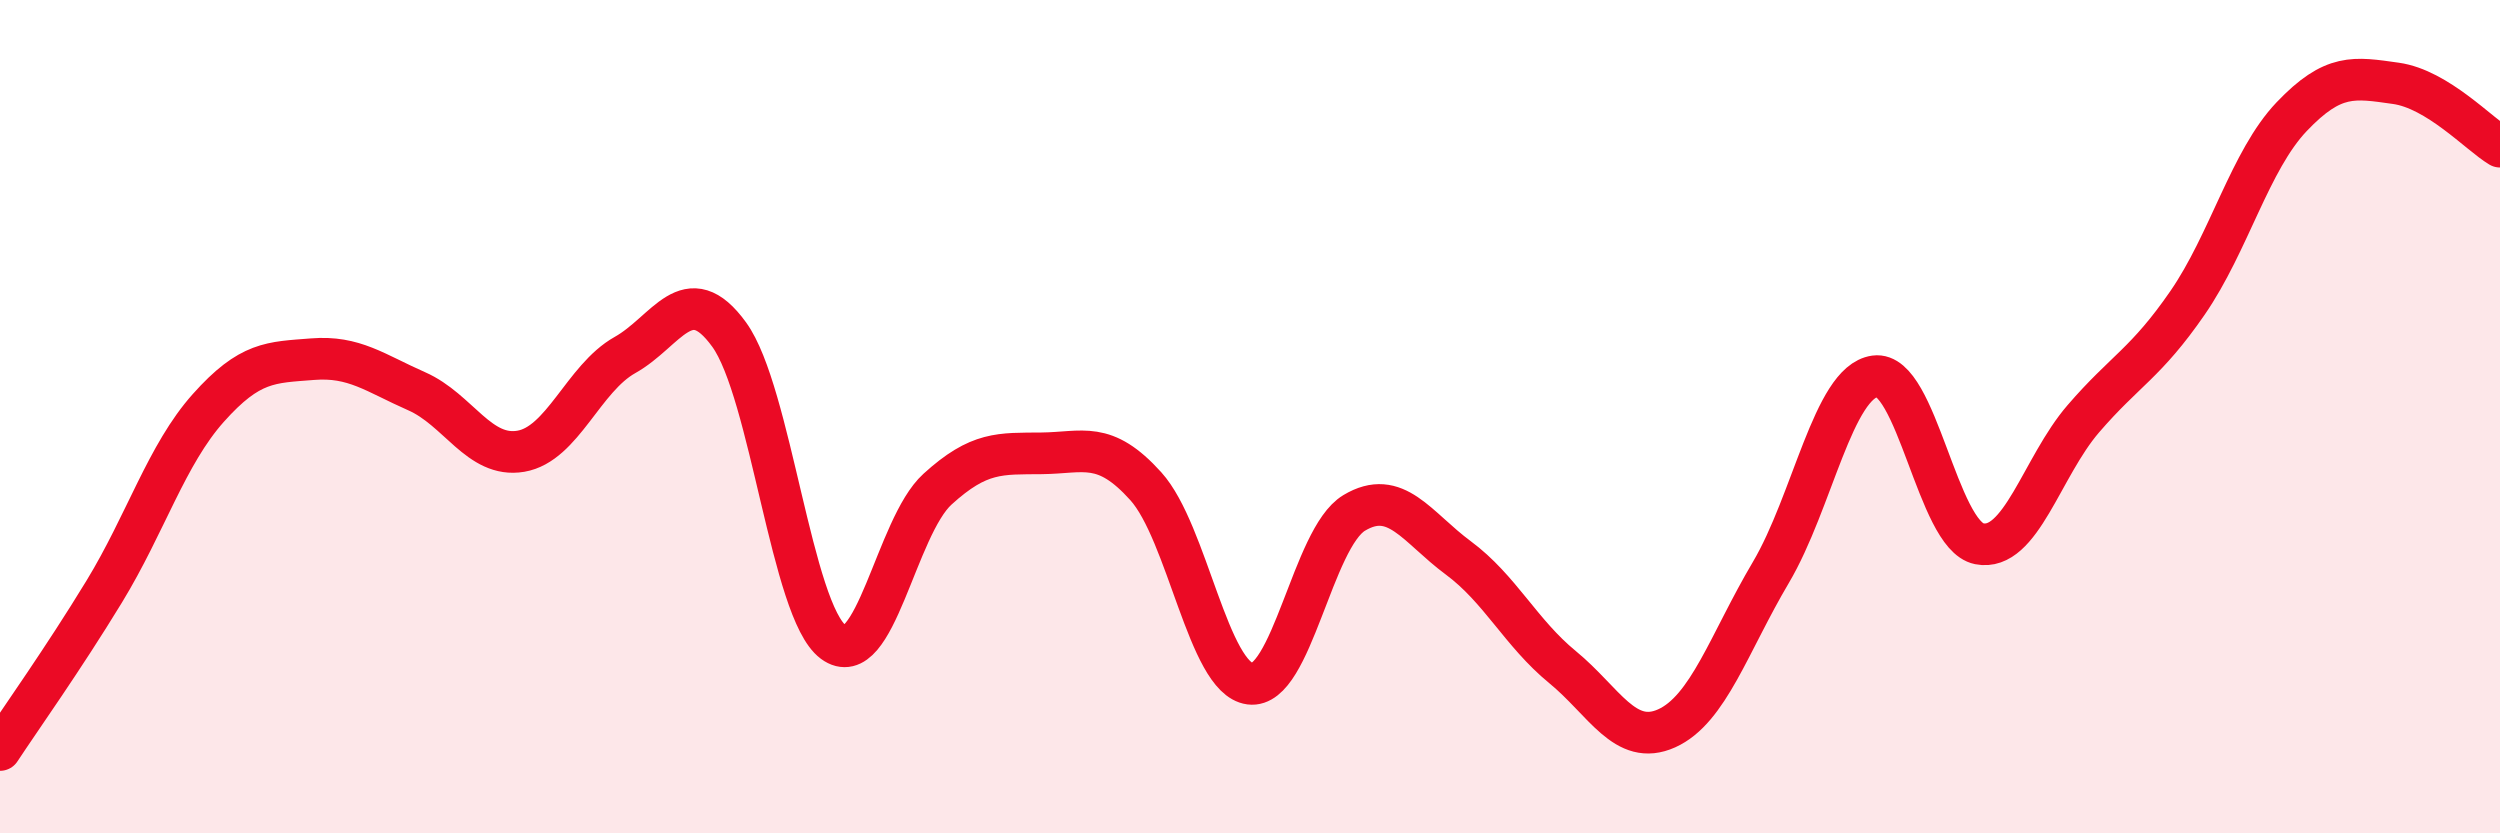 
    <svg width="60" height="20" viewBox="0 0 60 20" xmlns="http://www.w3.org/2000/svg">
      <path
        d="M 0,18 C 0.5,17.24 1.5,15.84 2.5,14.2 C 3.5,12.56 4,10.91 5,9.79 C 6,8.67 6.5,8.7 7.5,8.62 C 8.5,8.54 9,8.95 10,9.39 C 11,9.83 11.5,11 12.5,10.83 C 13.5,10.66 14,9.08 15,8.52 C 16,7.96 16.5,6.65 17.5,8.03 C 18.5,9.41 19,14.67 20,15.41 C 21,16.15 21.5,12.65 22.5,11.74 C 23.5,10.83 24,10.89 25,10.88 C 26,10.87 26.5,10.56 27.5,11.67 C 28.5,12.78 29,16.28 30,16.41 C 31,16.54 31.5,12.91 32.5,12.31 C 33.5,11.71 34,12.65 35,13.39 C 36,14.13 36.5,15.19 37.5,16.01 C 38.5,16.83 39,17.93 40,17.48 C 41,17.03 41.5,15.43 42.5,13.74 C 43.5,12.05 44,9.17 45,9.03 C 46,8.89 46.5,12.85 47.5,13.05 C 48.5,13.25 49,11.21 50,10.05 C 51,8.89 51.5,8.72 52.5,7.27 C 53.5,5.82 54,3.85 55,2.8 C 56,1.75 56.5,1.86 57.5,2 C 58.5,2.14 59.5,3.22 60,3.52L60 20L0 20Z"
        fill="#EB0A25"
        opacity="0.1"
        stroke-linecap="round"
        stroke-linejoin="round"
      />
      <path
        d="M 0,18 C 0.5,17.24 1.5,15.84 2.5,14.2 C 3.5,12.56 4,10.91 5,9.79 C 6,8.67 6.5,8.7 7.5,8.62 C 8.5,8.54 9,8.95 10,9.39 C 11,9.83 11.5,11 12.5,10.83 C 13.5,10.66 14,9.08 15,8.52 C 16,7.96 16.5,6.65 17.5,8.03 C 18.5,9.41 19,14.67 20,15.41 C 21,16.15 21.5,12.65 22.5,11.74 C 23.5,10.83 24,10.89 25,10.88 C 26,10.87 26.5,10.56 27.5,11.67 C 28.5,12.78 29,16.28 30,16.41 C 31,16.54 31.5,12.91 32.5,12.31 C 33.5,11.71 34,12.65 35,13.39 C 36,14.13 36.5,15.19 37.5,16.01 C 38.5,16.83 39,17.93 40,17.48 C 41,17.03 41.5,15.43 42.5,13.74 C 43.5,12.05 44,9.17 45,9.03 C 46,8.89 46.5,12.85 47.5,13.05 C 48.5,13.25 49,11.21 50,10.05 C 51,8.89 51.5,8.72 52.5,7.27 C 53.5,5.82 54,3.85 55,2.8 C 56,1.75 56.5,1.86 57.5,2 C 58.5,2.14 59.5,3.22 60,3.52"
        stroke="#EB0A25"
        stroke-width="1"
        fill="none"
        stroke-linecap="round"
        stroke-linejoin="round"
      />
    </svg>
  
